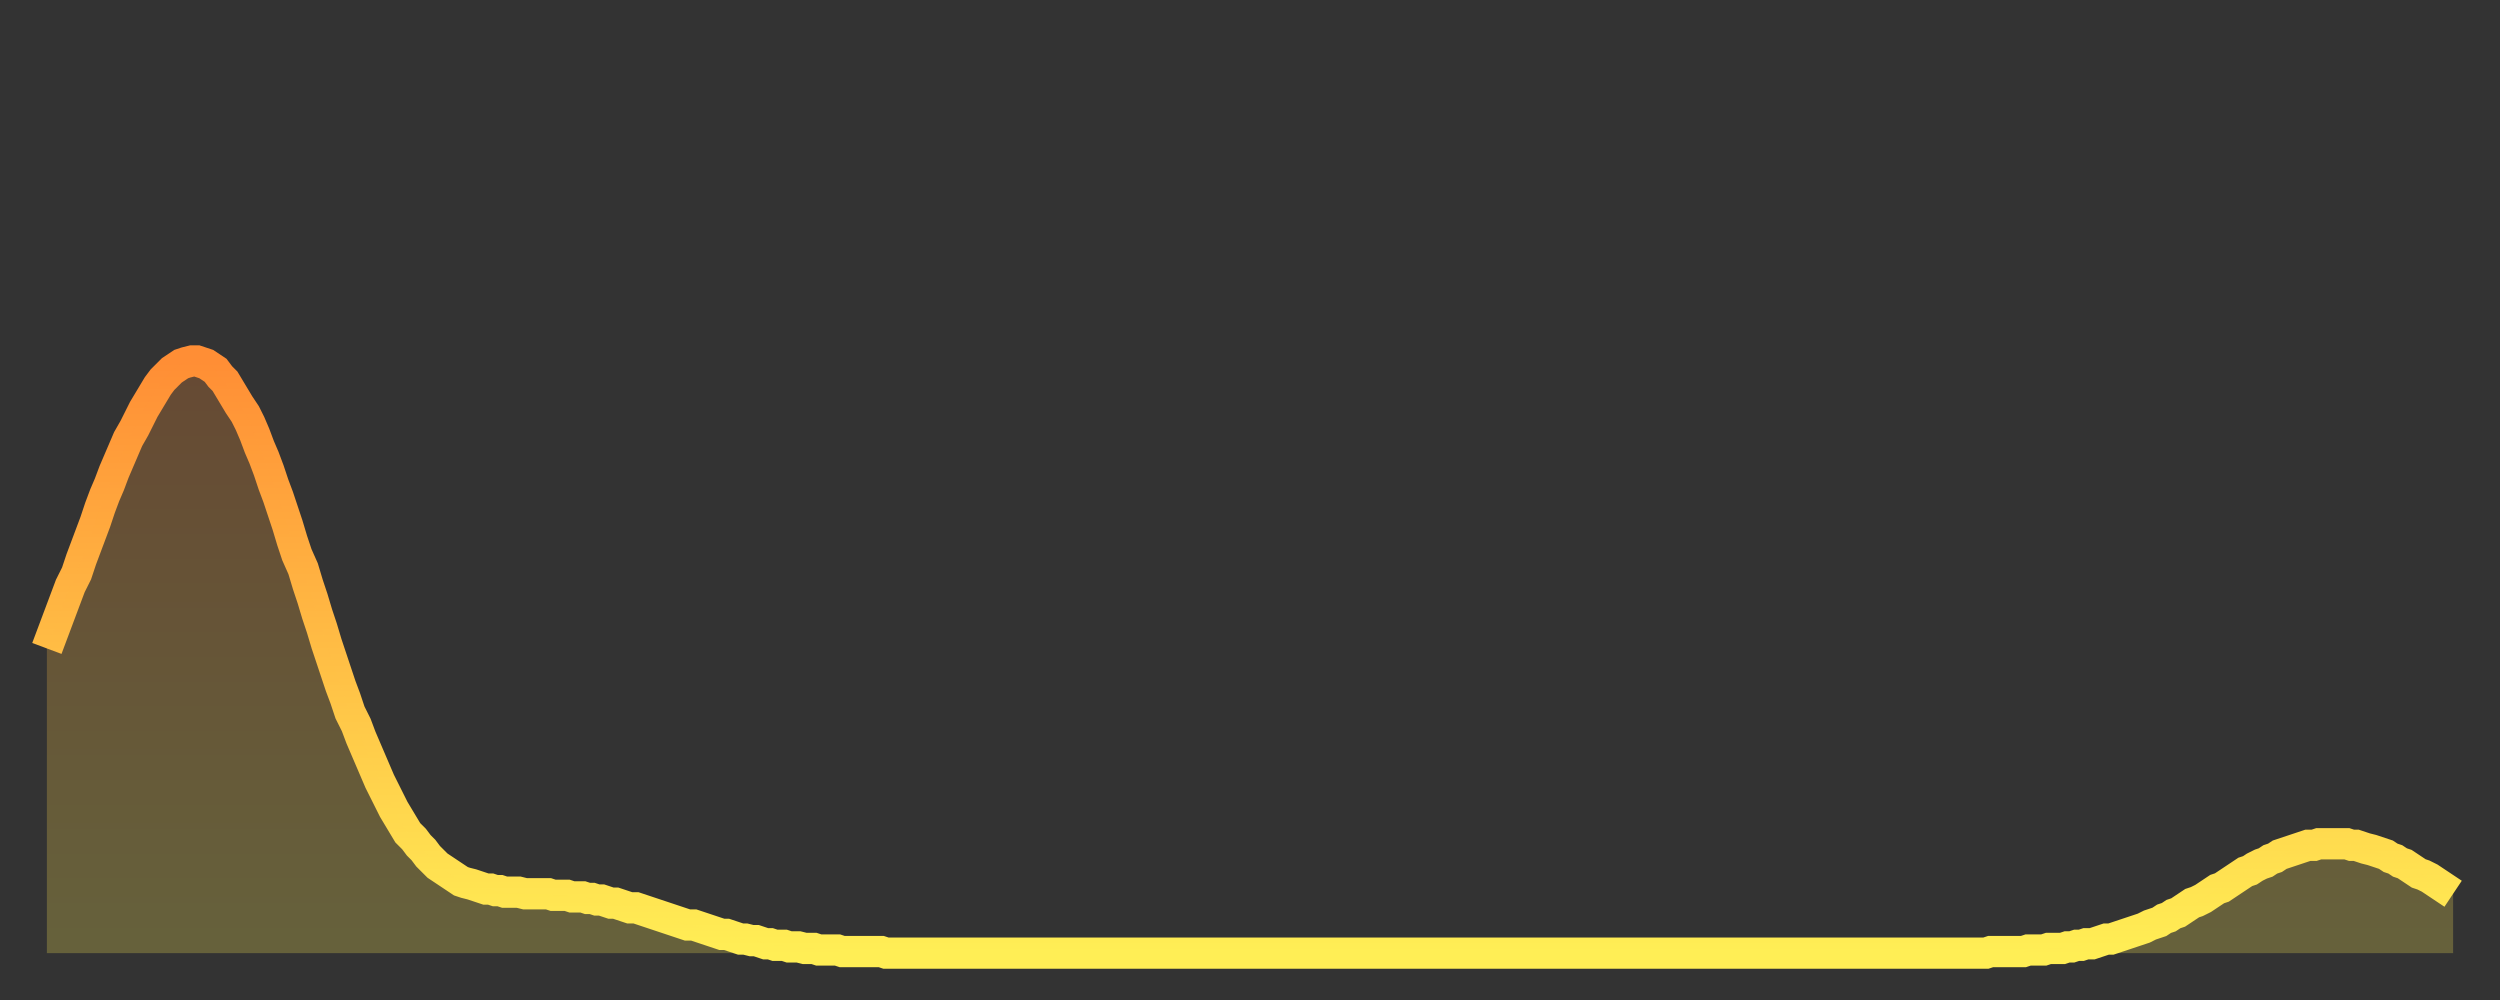 <?xml version="1.0" encoding="utf-8" ?>
<svg baseProfile="full" height="64" version="1.1" width="160" xmlns="http://www.w3.org/2000/svg" xmlns:ev="http://www.w3.org/2001/xml-events" xmlns:xlink="http://www.w3.org/1999/xlink"><rect width="100%" height="100%" fill="#333333" stroke="none"/><defs><linearGradient id="id207040" x1="0" x2="0" y1="0" y2="1"><stop offset="0%" stop-color="#ff8e35" /><stop offset="50%" stop-color="#ffbe45" /><stop offset="100%" stop-color="#ffee55" /></linearGradient></defs><g transform="translate(3,3)"><g><path d="M 0.0 38.5 0.3 37.7 0.6 36.9 0.9 36.1 1.2 35.3 1.5 34.5 1.9 33.7 2.2 32.8 2.5 32.0 2.8 31.2 3.1 30.4 3.4 29.5 3.7 28.7 4.0 28.0 4.3 27.2 4.6 26.5 4.9 25.8 5.2 25.1 5.6 24.4 5.9 23.8 6.2 23.2 6.5 22.7 6.8 22.2 7.1 21.7 7.4 21.3 7.7 21.0 8.0 20.7 8.3 20.5 8.6 20.3 8.9 20.2 9.3 20.1 9.6 20.1 9.9 20.2 10.2 20.3 10.5 20.5 10.8 20.7 11.1 21.1 11.4 21.4 11.7 21.9 12.0 22.4 12.3 22.9 12.7 23.5 13.0 24.1 13.3 24.8 13.6 25.6 13.9 26.3 14.2 27.1 14.5 28.0 14.8 28.8 15.1 29.7 15.4 30.6 15.7 31.6 16.0 32.5 16.4 33.4 16.7 34.4 17.0 35.3 17.3 36.3 17.6 37.2 17.9 38.2 18.2 39.1 18.5 40.0 18.8 40.9 19.1 41.7 19.4 42.6 19.8 43.4 20.1 44.2 20.4 44.9 20.7 45.6 21.0 46.3 21.3 47.0 21.6 47.6 21.9 48.2 22.2 48.8 22.5 49.3 22.8 49.8 23.1 50.3 23.5 50.7 23.8 51.1 24.1 51.4 24.4 51.8 24.7 52.1 25.0 52.4 25.3 52.6 25.6 52.8 25.9 53.0 26.2 53.2 26.5 53.4 26.8 53.5 27.2 53.6 27.5 53.7 27.8 53.8 28.1 53.9 28.4 53.9 28.7 54.0 29.0 54.0 29.3 54.1 29.6 54.1 29.9 54.1 30.2 54.1 30.6 54.2 30.9 54.2 31.2 54.2 31.5 54.2 31.8 54.2 32.1 54.2 32.4 54.3 32.7 54.3 33.0 54.3 33.3 54.3 33.6 54.4 33.9 54.4 34.3 54.4 34.6 54.5 34.9 54.5 35.2 54.6 35.5 54.6 35.8 54.7 36.1 54.8 36.4 54.8 36.7 54.9 37.0 55.0 37.3 55.1 37.7 55.1 38.0 55.2 38.3 55.3 38.6 55.4 38.9 55.5 39.2 55.6 39.5 55.7 39.8 55.8 40.1 55.9 40.4 56.0 40.7 56.1 41.0 56.2 41.4 56.2 41.7 56.3 42.0 56.4 42.3 56.5 42.6 56.6 42.9 56.7 43.2 56.8 43.5 56.8 43.8 56.9 44.1 57.0 44.4 57.1 44.7 57.1 45.1 57.2 45.4 57.2 45.7 57.3 46.0 57.4 46.3 57.4 46.6 57.5 46.9 57.5 47.2 57.5 47.5 57.6 47.8 57.6 48.1 57.6 48.5 57.7 48.8 57.7 49.1 57.7 49.4 57.8 49.7 57.8 50.0 57.8 50.3 57.8 50.6 57.8 50.9 57.9 51.2 57.9 51.5 57.9 51.8 57.9 52.2 57.9 52.5 57.9 52.8 57.9 53.1 57.9 53.4 57.9 53.7 58.0 54.0 58.0 54.3 58.0 54.6 58.0 54.9 58.0 55.2 58.0 55.6 58.0 55.9 58.0 56.2 58.0 56.5 58.0 56.8 58.0 57.1 58.0 57.4 58.0 57.7 58.0 58.0 58.0 58.3 58.0 58.6 58.0 58.9 58.0 59.3 58.0 59.6 58.0 59.9 58.0 60.2 58.0 60.5 58.0 60.8 58.0 61.1 58.0 61.4 58.0 61.7 58.0 62.0 58.0 62.3 58.0 62.6 58.0 63.0 58.0 63.3 58.0 63.6 58.0 63.9 58.0 64.2 58.0 64.5 58.0 64.8 58.0 65.1 58.0 65.4 58.0 65.7 58.0 66.0 58.0 66.4 58.0 66.7 58.0 67.0 58.0 67.3 58.0 67.6 58.0 67.9 58.0 68.2 58.0 68.5 58.0 68.8 58.0 69.1 58.0 69.4 58.0 69.7 58.0 70.1 58.0 70.4 58.0 70.7 58.0 71.0 58.0 71.3 58.0 71.6 58.0 71.9 58.0 72.2 58.0 72.5 58.0 72.8 58.0 73.1 58.0 73.5 58.0 73.8 58.0 74.1 58.0 74.4 58.0 74.7 58.0 75.0 58.0 75.3 58.0 75.6 58.0 75.9 58.0 76.2 58.0 76.5 58.0 76.8 58.0 77.2 58.0 77.5 58.0 77.8 58.0 78.1 58.0 78.4 58.0 78.7 58.0 79.0 58.0 79.3 58.0 79.6 58.0 79.9 58.0 80.2 58.0 80.5 58.0 80.9 58.0 81.2 58.0 81.5 58.0 81.8 58.0 82.1 58.0 82.4 58.0 82.7 58.0 83.0 58.0 83.3 58.0 83.6 58.0 83.9 58.0 84.3 58.0 84.6 58.0 84.9 58.0 85.2 58.0 85.5 58.0 85.8 58.0 86.1 58.0 86.4 58.0 86.7 58.0 87.0 58.0 87.3 58.0 87.6 58.0 88.0 58.0 88.3 58.0 88.6 58.0 88.9 58.0 89.2 58.0 89.5 58.0 89.8 58.0 90.1 58.0 90.4 58.0 90.7 58.0 91.0 58.0 91.4 58.0 91.7 58.0 92.0 58.0 92.3 58.0 92.6 58.0 92.9 58.0 93.2 58.0 93.5 58.0 93.8 58.0 94.1 58.0 94.4 58.0 94.7 58.0 95.1 58.0 95.4 58.0 95.7 58.0 96.0 58.0 96.3 58.0 96.6 58.0 96.9 58.0 97.2 58.0 97.5 58.0 97.8 58.0 98.1 58.0 98.4 58.0 98.8 58.0 99.1 58.0 99.4 58.0 99.7 58.0 100.0 58.0 100.3 58.0 100.6 58.0 100.9 58.0 101.2 58.0 101.5 58.0 101.8 58.0 102.2 58.0 102.5 58.0 102.8 58.0 103.1 58.0 103.4 58.0 103.7 58.0 104.0 58.0 104.3 58.0 104.6 58.0 104.9 58.0 105.2 58.0 105.5 58.0 105.9 58.0 106.2 58.0 106.5 58.0 106.8 58.0 107.1 58.0 107.4 58.0 107.7 58.0 108.0 58.0 108.3 58.0 108.6 58.0 108.9 58.0 109.3 58.0 109.6 58.0 109.9 58.0 110.2 58.0 110.5 58.0 110.8 58.0 111.1 58.0 111.4 58.0 111.7 58.0 112.0 58.0 112.3 58.0 112.6 58.0 113.0 58.0 113.3 58.0 113.6 58.0 113.9 58.0 114.2 58.0 114.5 58.0 114.8 58.0 115.1 58.0 115.4 58.0 115.7 58.0 116.0 58.0 116.3 58.0 116.7 58.0 117.0 58.0 117.3 58.0 117.6 58.0 117.9 58.0 118.2 58.0 118.5 58.0 118.8 58.0 119.1 58.0 119.4 58.0 119.7 58.0 120.1 58.0 120.4 58.0 120.7 58.0 121.0 58.0 121.3 58.0 121.6 58.0 121.9 58.0 122.2 58.0 122.5 58.0 122.8 58.0 123.1 58.0 123.4 58.0 123.8 58.0 124.1 58.0 124.4 57.9 124.7 57.9 125.0 57.9 125.3 57.9 125.6 57.9 125.9 57.9 126.2 57.9 126.5 57.9 126.8 57.8 127.2 57.8 127.5 57.8 127.8 57.8 128.1 57.7 128.4 57.7 128.7 57.7 129.0 57.7 129.3 57.6 129.6 57.6 129.9 57.5 130.2 57.5 130.5 57.4 130.9 57.4 131.2 57.3 131.5 57.2 131.8 57.1 132.1 57.1 132.4 57.0 132.7 56.9 133.0 56.8 133.3 56.7 133.6 56.6 133.9 56.5 134.2 56.4 134.6 56.2 134.9 56.1 135.2 56.0 135.5 55.8 135.8 55.7 136.1 55.5 136.4 55.4 136.7 55.2 137.0 55.0 137.3 54.8 137.6 54.7 138.0 54.5 138.3 54.3 138.6 54.1 138.9 53.9 139.2 53.8 139.5 53.6 139.8 53.4 140.1 53.2 140.4 53.0 140.7 52.8 141.0 52.7 141.3 52.5 141.7 52.3 142.0 52.2 142.3 52.0 142.6 51.9 142.9 51.7 143.2 51.6 143.5 51.5 143.8 51.4 144.1 51.3 144.4 51.2 144.7 51.1 145.1 51.1 145.4 51.0 145.7 51.0 146.0 51.0 146.3 51.0 146.6 51.0 146.9 51.0 147.2 51.0 147.5 51.1 147.8 51.1 148.1 51.2 148.4 51.3 148.8 51.4 149.1 51.5 149.4 51.6 149.7 51.7 150.0 51.9 150.3 52.0 150.6 52.2 150.9 52.3 151.2 52.5 151.5 52.7 151.8 52.9 152.1 53.0 152.5 53.2 152.8 53.4 153.1 53.6 153.4 53.8 153.7 54.0 154.0 54.2" fill="none" id="graph-curve" opacity="1" stroke="url(#id207040)" stroke-width="2" /><path d="M 0 58 L 0.0 38.5 0.3 37.7 0.6 36.9 0.9 36.1 1.2 35.3 1.5 34.5 1.9 33.7 2.2 32.8 2.5 32.0 2.8 31.2 3.1 30.4 3.4 29.5 3.7 28.7 4.0 28.0 4.3 27.2 4.6 26.5 4.9 25.8 5.2 25.1 5.6 24.4 5.9 23.8 6.2 23.2 6.5 22.7 6.8 22.2 7.1 21.7 7.4 21.3 7.7 21.0 8.0 20.7 8.3 20.5 8.6 20.3 8.9 20.2 9.3 20.1 9.6 20.1 9.9 20.2 10.2 20.3 10.5 20.5 10.8 20.7 11.1 21.1 11.4 21.4 11.7 21.9 12.0 22.4 12.3 22.9 12.7 23.5 13.0 24.1 13.3 24.8 13.6 25.6 13.9 26.3 14.2 27.1 14.5 28.0 14.8 28.8 15.1 29.7 15.4 30.6 15.7 31.6 16.0 32.5 16.4 33.4 16.7 34.4 17.0 35.3 17.3 36.3 17.6 37.2 17.9 38.2 18.2 39.1 18.5 40.0 18.8 40.9 19.1 41.7 19.4 42.6 19.8 43.4 20.1 44.2 20.4 44.9 20.7 45.6 21.0 46.3 21.3 47.0 21.6 47.6 21.9 48.2 22.2 48.8 22.5 49.3 22.8 49.8 23.1 50.3 23.5 50.7 23.8 51.1 24.1 51.4 24.4 51.8 24.7 52.1 25.0 52.4 25.3 52.6 25.6 52.8 25.9 53.0 26.2 53.2 26.5 53.4 26.8 53.5 27.2 53.6 27.5 53.7 27.8 53.8 28.1 53.9 28.4 53.9 28.7 54.0 29.0 54.0 29.3 54.1 29.6 54.1 29.9 54.1 30.2 54.1 30.6 54.2 30.9 54.2 31.2 54.2 31.5 54.2 31.8 54.2 32.1 54.2 32.4 54.3 32.7 54.3 33.0 54.3 33.3 54.3 33.6 54.4 33.9 54.4 34.3 54.4 34.6 54.5 34.9 54.5 35.2 54.6 35.5 54.6 35.8 54.7 36.1 54.8 36.4 54.8 36.7 54.9 37.0 55.0 37.3 55.1 37.7 55.1 38.0 55.2 38.3 55.3 38.6 55.4 38.9 55.5 39.2 55.6 39.5 55.7 39.8 55.8 40.1 55.9 40.4 56.0 40.7 56.1 41.0 56.2 41.4 56.2 41.7 56.3 42.0 56.4 42.3 56.5 42.6 56.6 42.9 56.7 43.2 56.8 43.5 56.8 43.8 56.9 44.1 57.0 44.4 57.1 44.7 57.1 45.1 57.2 45.4 57.2 45.7 57.3 46.0 57.4 46.3 57.4 46.6 57.5 46.9 57.5 47.2 57.5 47.5 57.6 47.8 57.6 48.1 57.6 48.5 57.7 48.8 57.7 49.1 57.7 49.4 57.8 49.7 57.8 50.0 57.8 50.3 57.8 50.6 57.8 50.9 57.9 51.2 57.9 51.5 57.9 51.8 57.9 52.2 57.9 52.5 57.9 52.8 57.9 53.1 57.9 53.4 57.9 53.7 58.0 54.0 58.0 54.3 58.0 54.6 58.0 54.9 58.0 55.2 58.0 55.6 58.0 55.9 58.0 56.2 58.0 56.5 58.0 56.8 58.0 57.1 58.0 57.4 58.0 57.7 58.0 58.0 58.0 58.3 58.0 58.6 58.0 58.9 58.0 59.3 58.0 59.6 58.0 59.9 58.0 60.2 58.0 60.5 58.0 60.8 58.0 61.1 58.0 61.4 58.0 61.7 58.0 62.0 58.0 62.3 58.0 62.6 58.0 63.0 58.0 63.3 58.0 63.6 58.0 63.9 58.0 64.2 58.0 64.5 58.0 64.8 58.0 65.1 58.0 65.4 58.0 65.7 58.0 66.0 58.0 66.4 58.0 66.7 58.0 67.0 58.0 67.3 58.0 67.6 58.0 67.9 58.0 68.2 58.0 68.5 58.0 68.8 58.0 69.1 58.0 69.4 58.0 69.7 58.0 70.1 58.0 70.4 58.0 70.7 58.0 71.0 58.0 71.3 58.0 71.6 58.0 71.9 58.0 72.2 58.0 72.5 58.0 72.8 58.0 73.1 58.0 73.5 58.0 73.8 58.0 74.1 58.0 74.4 58.0 74.7 58.0 75.0 58.0 75.3 58.0 75.6 58.0 75.9 58.0 76.2 58.0 76.5 58.0 76.8 58.0 77.2 58.0 77.5 58.0 77.8 58.0 78.1 58.0 78.4 58.0 78.7 58.0 79.0 58.0 79.3 58.0 79.6 58.0 79.9 58.0 80.2 58.0 80.5 58.0 80.9 58.0 81.2 58.0 81.5 58.0 81.8 58.0 82.1 58.0 82.4 58.0 82.7 58.0 83.0 58.0 83.3 58.0 83.6 58.0 83.9 58.0 84.3 58.0 84.6 58.0 84.9 58.0 85.2 58.0 85.5 58.0 85.8 58.0 86.1 58.0 86.4 58.0 86.7 58.0 87.0 58.0 87.3 58.0 87.6 58.0 88.0 58.0 88.3 58.0 88.6 58.0 88.9 58.0 89.2 58.0 89.5 58.0 89.8 58.0 90.1 58.0 90.4 58.0 90.7 58.0 91.0 58.0 91.4 58.0 91.7 58.0 92.0 58.0 92.3 58.0 92.6 58.0 92.9 58.0 93.2 58.0 93.5 58.0 93.8 58.0 94.1 58.0 94.4 58.0 94.7 58.0 95.1 58.0 95.4 58.0 95.7 58.0 96.0 58.0 96.3 58.0 96.6 58.0 96.9 58.0 97.2 58.0 97.5 58.0 97.8 58.0 98.1 58.0 98.4 58.0 98.8 58.0 99.1 58.0 99.4 58.0 99.7 58.0 100.0 58.0 100.3 58.0 100.6 58.0 100.9 58.0 101.2 58.0 101.5 58.0 101.8 58.0 102.2 58.0 102.5 58.0 102.8 58.0 103.1 58.0 103.4 58.0 103.7 58.0 104.0 58.0 104.3 58.0 104.6 58.0 104.9 58.0 105.2 58.0 105.5 58.0 105.9 58.0 106.2 58.0 106.5 58.0 106.8 58.0 107.1 58.0 107.4 58.0 107.7 58.0 108.0 58.0 108.3 58.0 108.6 58.0 108.9 58.0 109.3 58.0 109.6 58.0 109.9 58.0 110.2 58.0 110.5 58.0 110.8 58.0 111.1 58.0 111.4 58.0 111.7 58.0 112.0 58.0 112.3 58.0 112.6 58.0 113.0 58.0 113.3 58.0 113.6 58.0 113.9 58.0 114.2 58.0 114.5 58.0 114.8 58.0 115.1 58.0 115.4 58.0 115.7 58.0 116.0 58.0 116.3 58.0 116.7 58.0 117.0 58.0 117.3 58.0 117.6 58.0 117.9 58.0 118.2 58.0 118.5 58.0 118.8 58.0 119.1 58.0 119.4 58.0 119.7 58.0 120.1 58.0 120.4 58.0 120.7 58.0 121.0 58.0 121.3 58.0 121.6 58.0 121.9 58.0 122.2 58.0 122.5 58.0 122.8 58.0 123.1 58.0 123.4 58.0 123.8 58.0 124.1 58.0 124.4 57.9 124.7 57.9 125.0 57.9 125.3 57.9 125.6 57.9 125.9 57.9 126.2 57.9 126.5 57.9 126.8 57.8 127.2 57.8 127.5 57.8 127.8 57.8 128.1 57.7 128.4 57.7 128.7 57.7 129.0 57.7 129.3 57.6 129.6 57.6 129.9 57.5 130.2 57.5 130.5 57.4 130.9 57.4 131.2 57.3 131.5 57.2 131.8 57.1 132.1 57.1 132.4 57.0 132.7 56.9 133.0 56.8 133.3 56.7 133.6 56.6 133.9 56.5 134.2 56.4 134.6 56.2 134.9 56.1 135.2 56.0 135.5 55.8 135.8 55.7 136.1 55.5 136.4 55.4 136.7 55.2 137.0 55.0 137.3 54.8 137.6 54.7 138.0 54.5 138.3 54.3 138.6 54.1 138.9 53.9 139.2 53.8 139.5 53.6 139.8 53.4 140.1 53.2 140.4 53.0 140.7 52.8 141.0 52.7 141.3 52.5 141.7 52.3 142.0 52.2 142.3 52.0 142.6 51.9 142.9 51.7 143.2 51.6 143.5 51.5 143.8 51.4 144.1 51.3 144.4 51.2 144.7 51.1 145.1 51.1 145.4 51.0 145.7 51.0 146.0 51.0 146.3 51.0 146.6 51.0 146.9 51.0 147.2 51.0 147.5 51.1 147.8 51.1 148.1 51.2 148.4 51.3 148.8 51.4 149.1 51.5 149.4 51.6 149.7 51.7 150.0 51.9 150.3 52.0 150.6 52.2 150.9 52.3 151.2 52.5 151.5 52.7 151.8 52.9 152.1 53.0 152.5 53.2 152.8 53.4 153.1 53.6 153.4 53.8 153.7 54.0 154.0 54.2 154 58" fill="url(#id207040)" fill-opacity=".25" id="graph-shadow" /></g></g></svg>